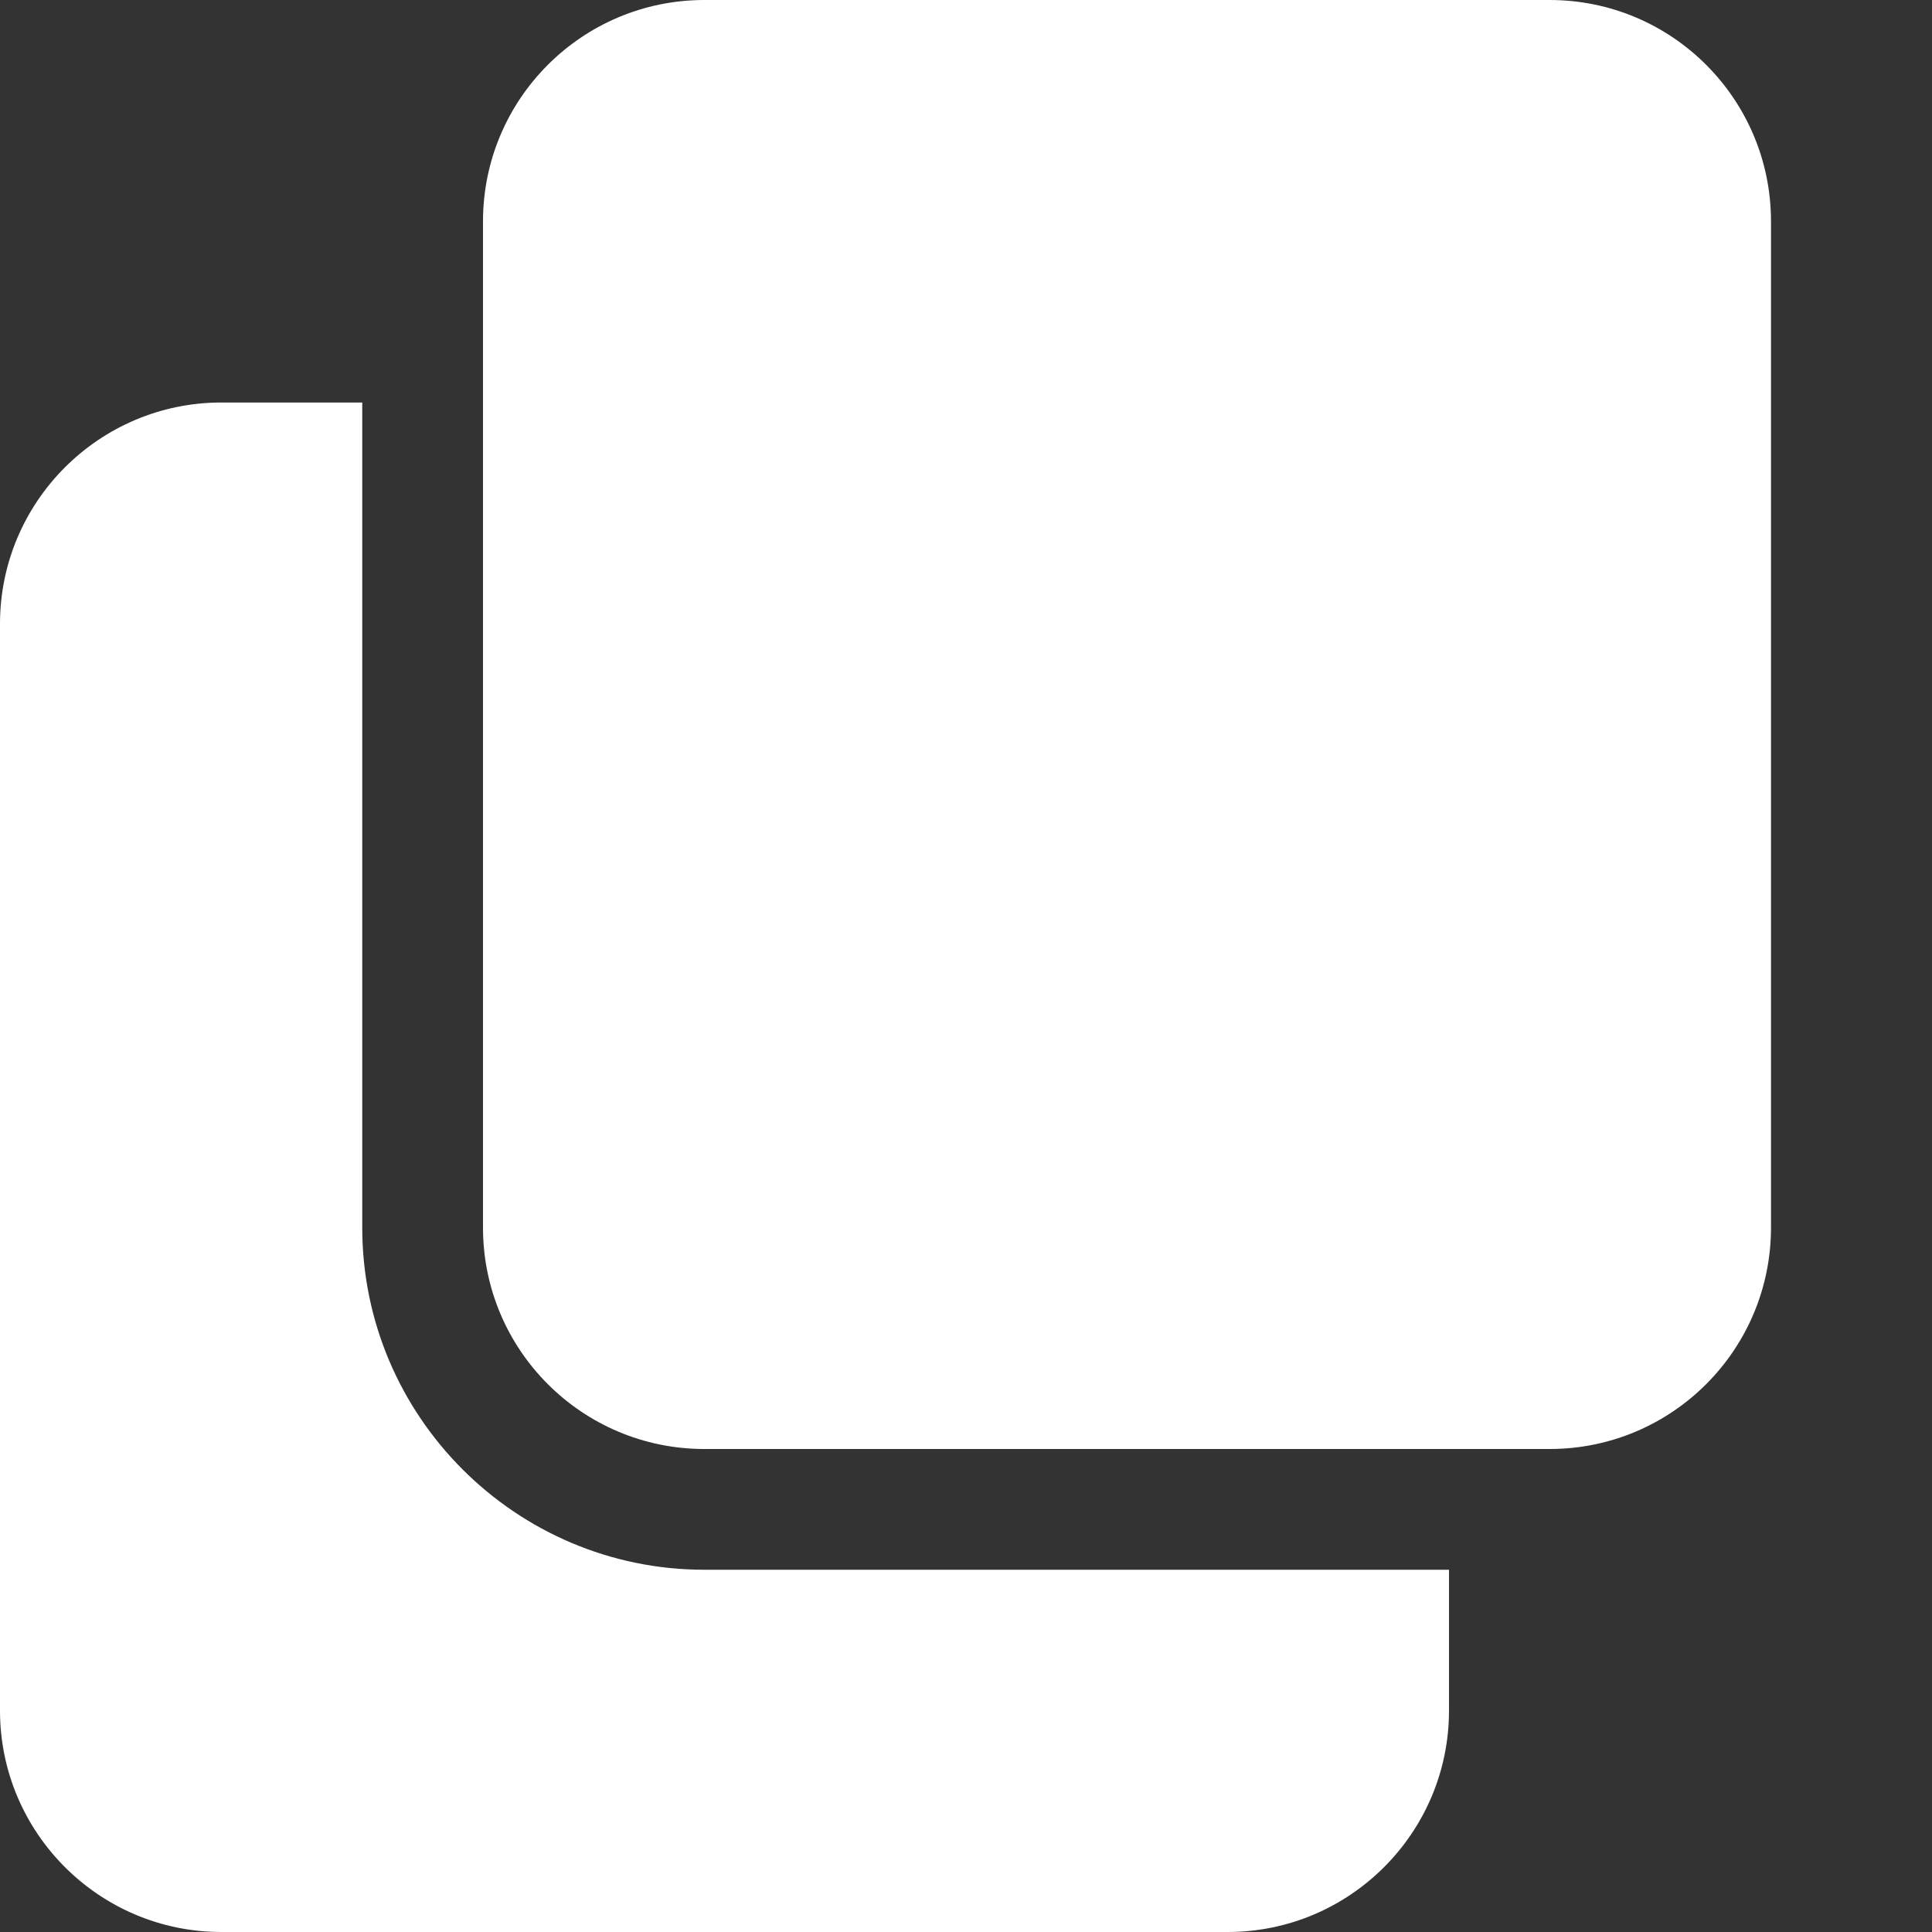 <svg xmlns="http://www.w3.org/2000/svg" version="1.1" xmlns:xlink="http://www.w3.org/1999/xlink" width="512" height="512" x="0" y="0" viewBox="0 0 512 512" style="enable-background:new 0 0 512 512" xml:space="preserve" class=""><rect x="0" y="0" width="512" height="512" fill="#333333" stroke="none"/><g><path d="M186.668 416C136.684 416 96 375.316 96 325.332V106.668H58.668C26.305 106.668 0 132.968 0 165.332v288C0 485.695 26.305 512 58.668 512h266.664C357.695 512 384 485.695 384 453.332V416zm0 0" fill="#ffffff" opacity="1" data-original="#000000" class=""></path><path d="M469.332 58.668C469.332 26.262 443.07 0 410.668 0h-224C154.262 0 128 26.262 128 58.668v266.664C128 357.738 154.262 384 186.668 384h224c32.402 0 58.664-26.262 58.664-58.668zm0 0" fill="#ffffff" opacity="1" data-original="#000000" class=""></path></g></svg>
